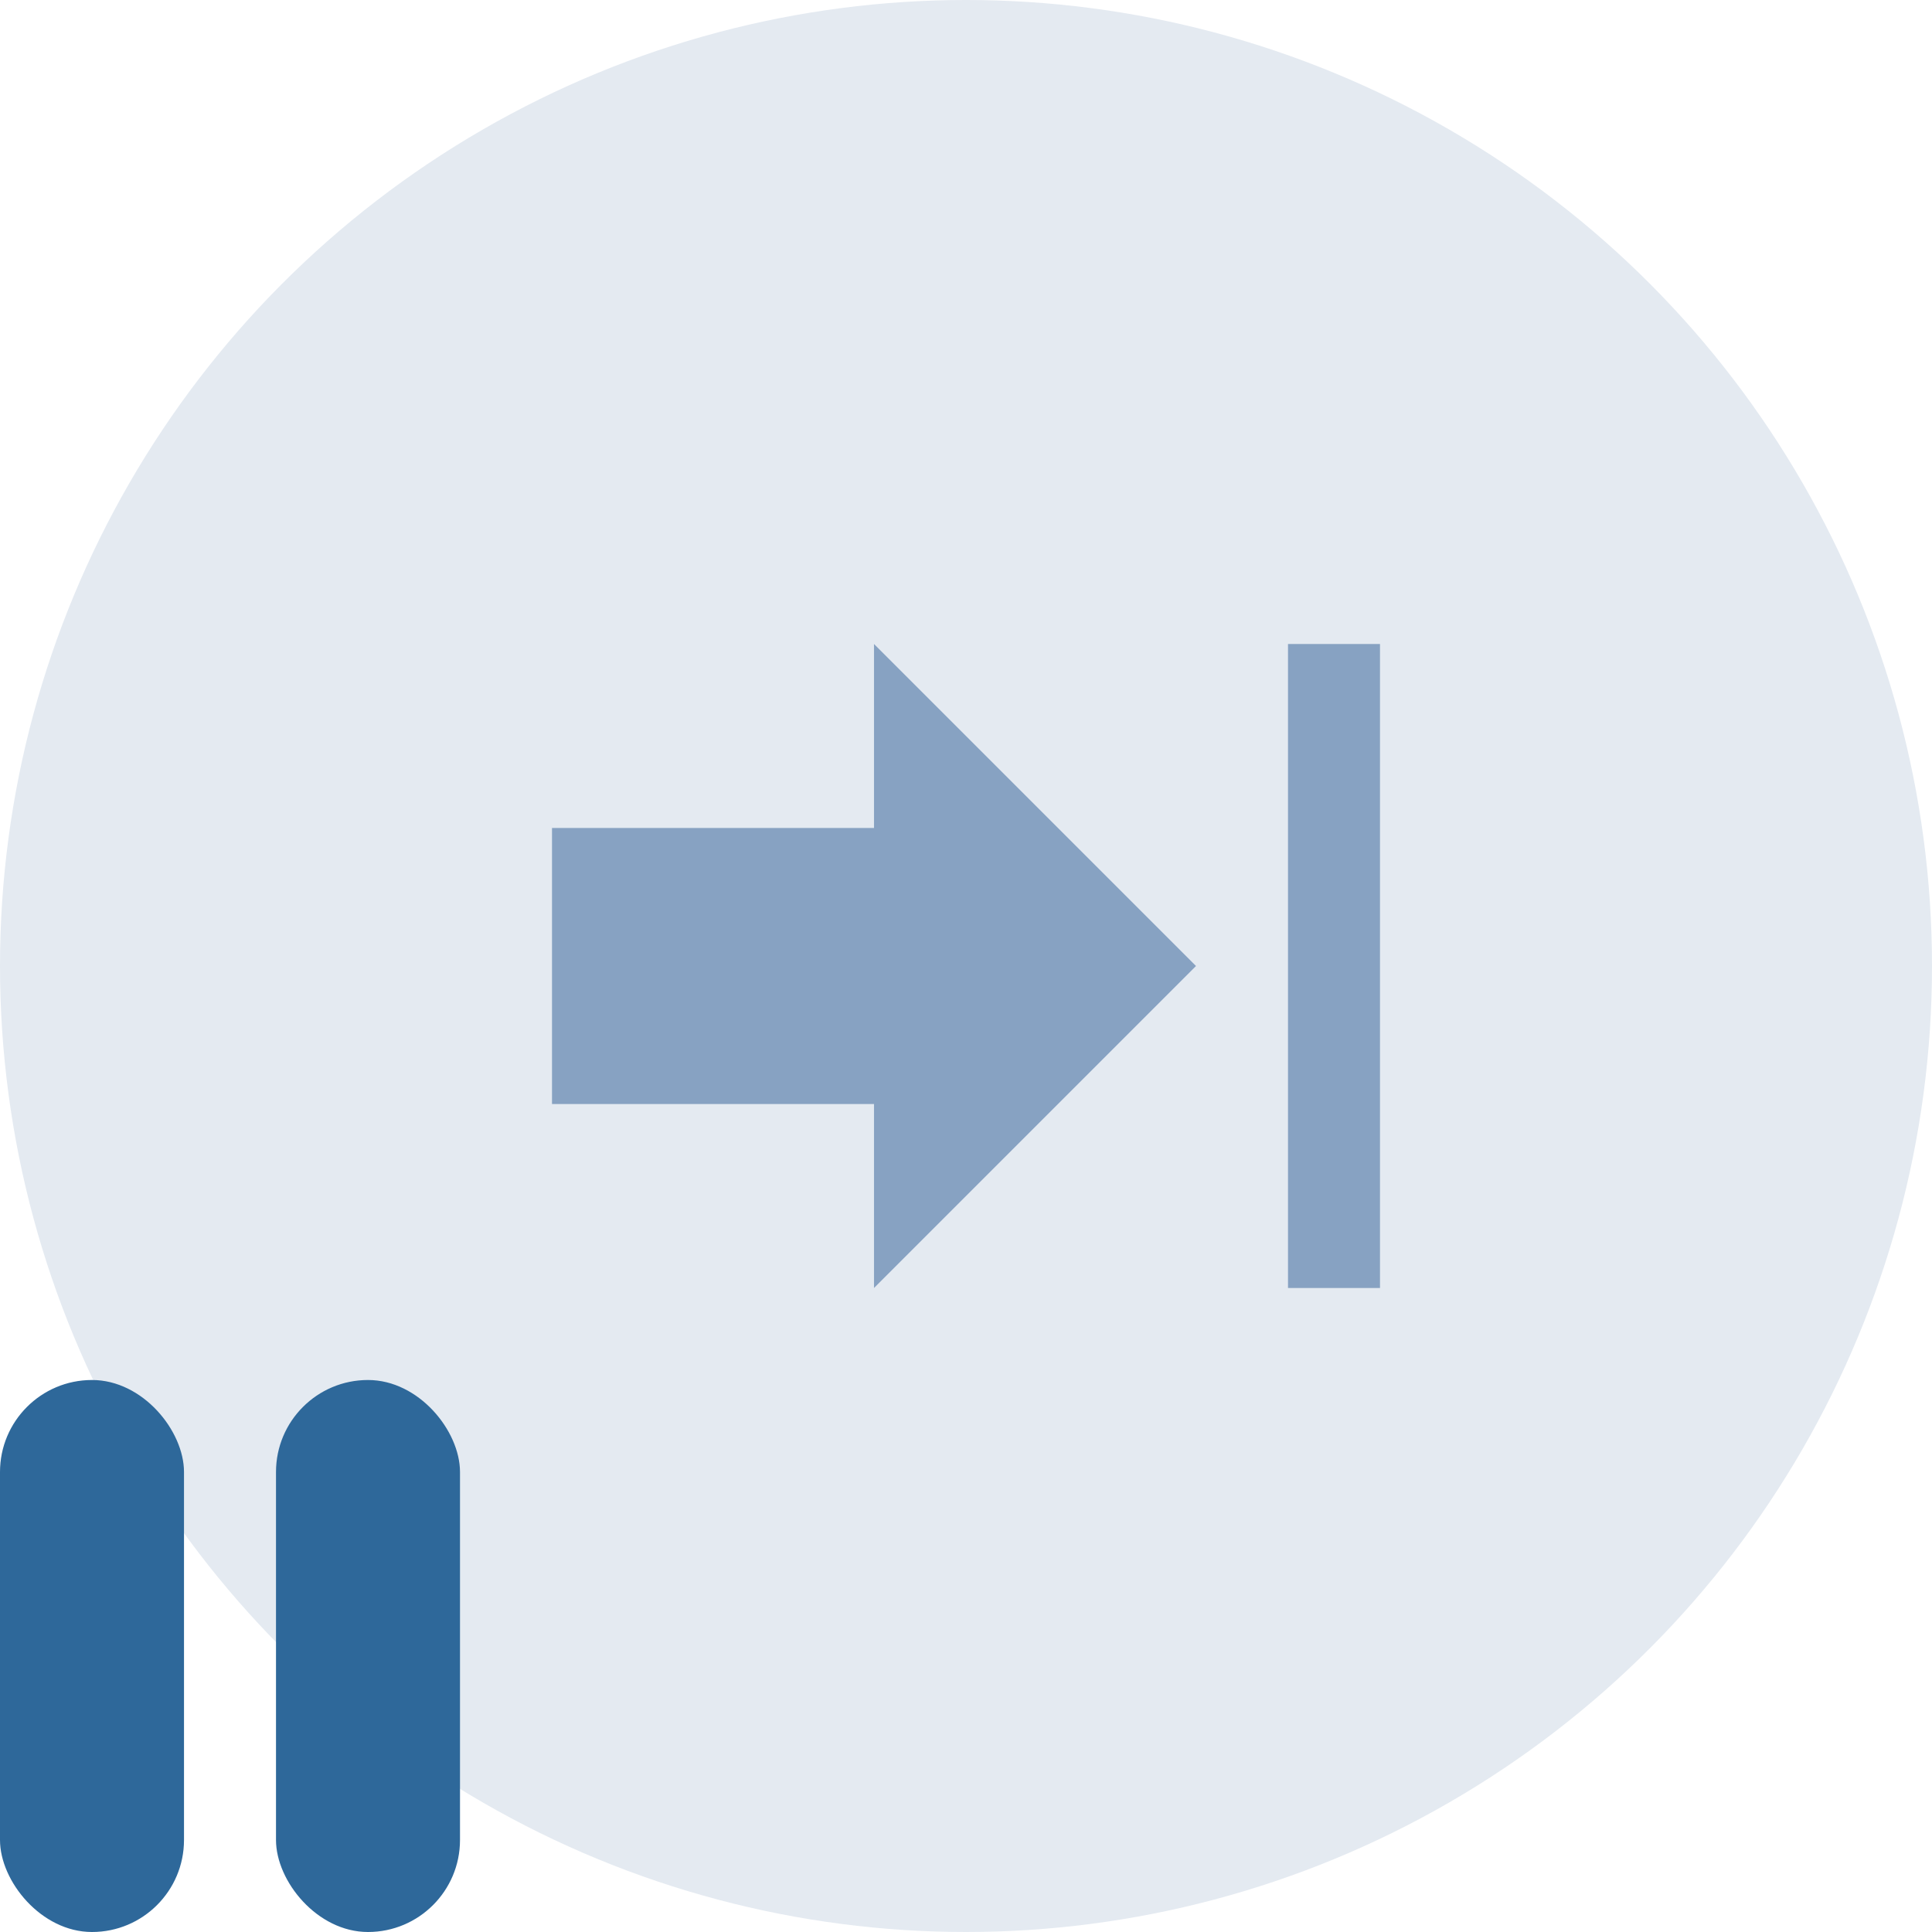 <?xml version="1.0" encoding="UTF-8"?>
<svg width="42px" height="42px" viewBox="0 0 42 42" version="1.1" xmlns="http://www.w3.org/2000/svg" xmlns:xlink="http://www.w3.org/1999/xlink">
    <title>icon/tools/tool-move-paused</title>
    <g id="icon/tools/tool-move-paused" stroke="none" stroke-width="1" fill="none" fill-rule="evenodd">
        <circle id="Oval" fill="#E4EAF1" cx="21" cy="21" r="21"></circle>
        <rect id="Rectangle" fill="#2E689A" x="0" y="30" width="4" height="12" rx="2"></rect>
        <rect id="Rectangle" fill="#2E689A" x="6" y="30" width="4" height="12" rx="2"></rect>
        <path d="M28,19 L24,19 L24,12 L18,12 L18,19 L14,19 L21,26 L28,19 Z M14,28 L14,30 L28,30 L28,28 L14,28 Z" id="Shape" fill="#87A2C2" fill-rule="nonzero" transform="translate(21, 21) rotate(-90) translate(-21, -21) "></path>
    </g>
</svg>